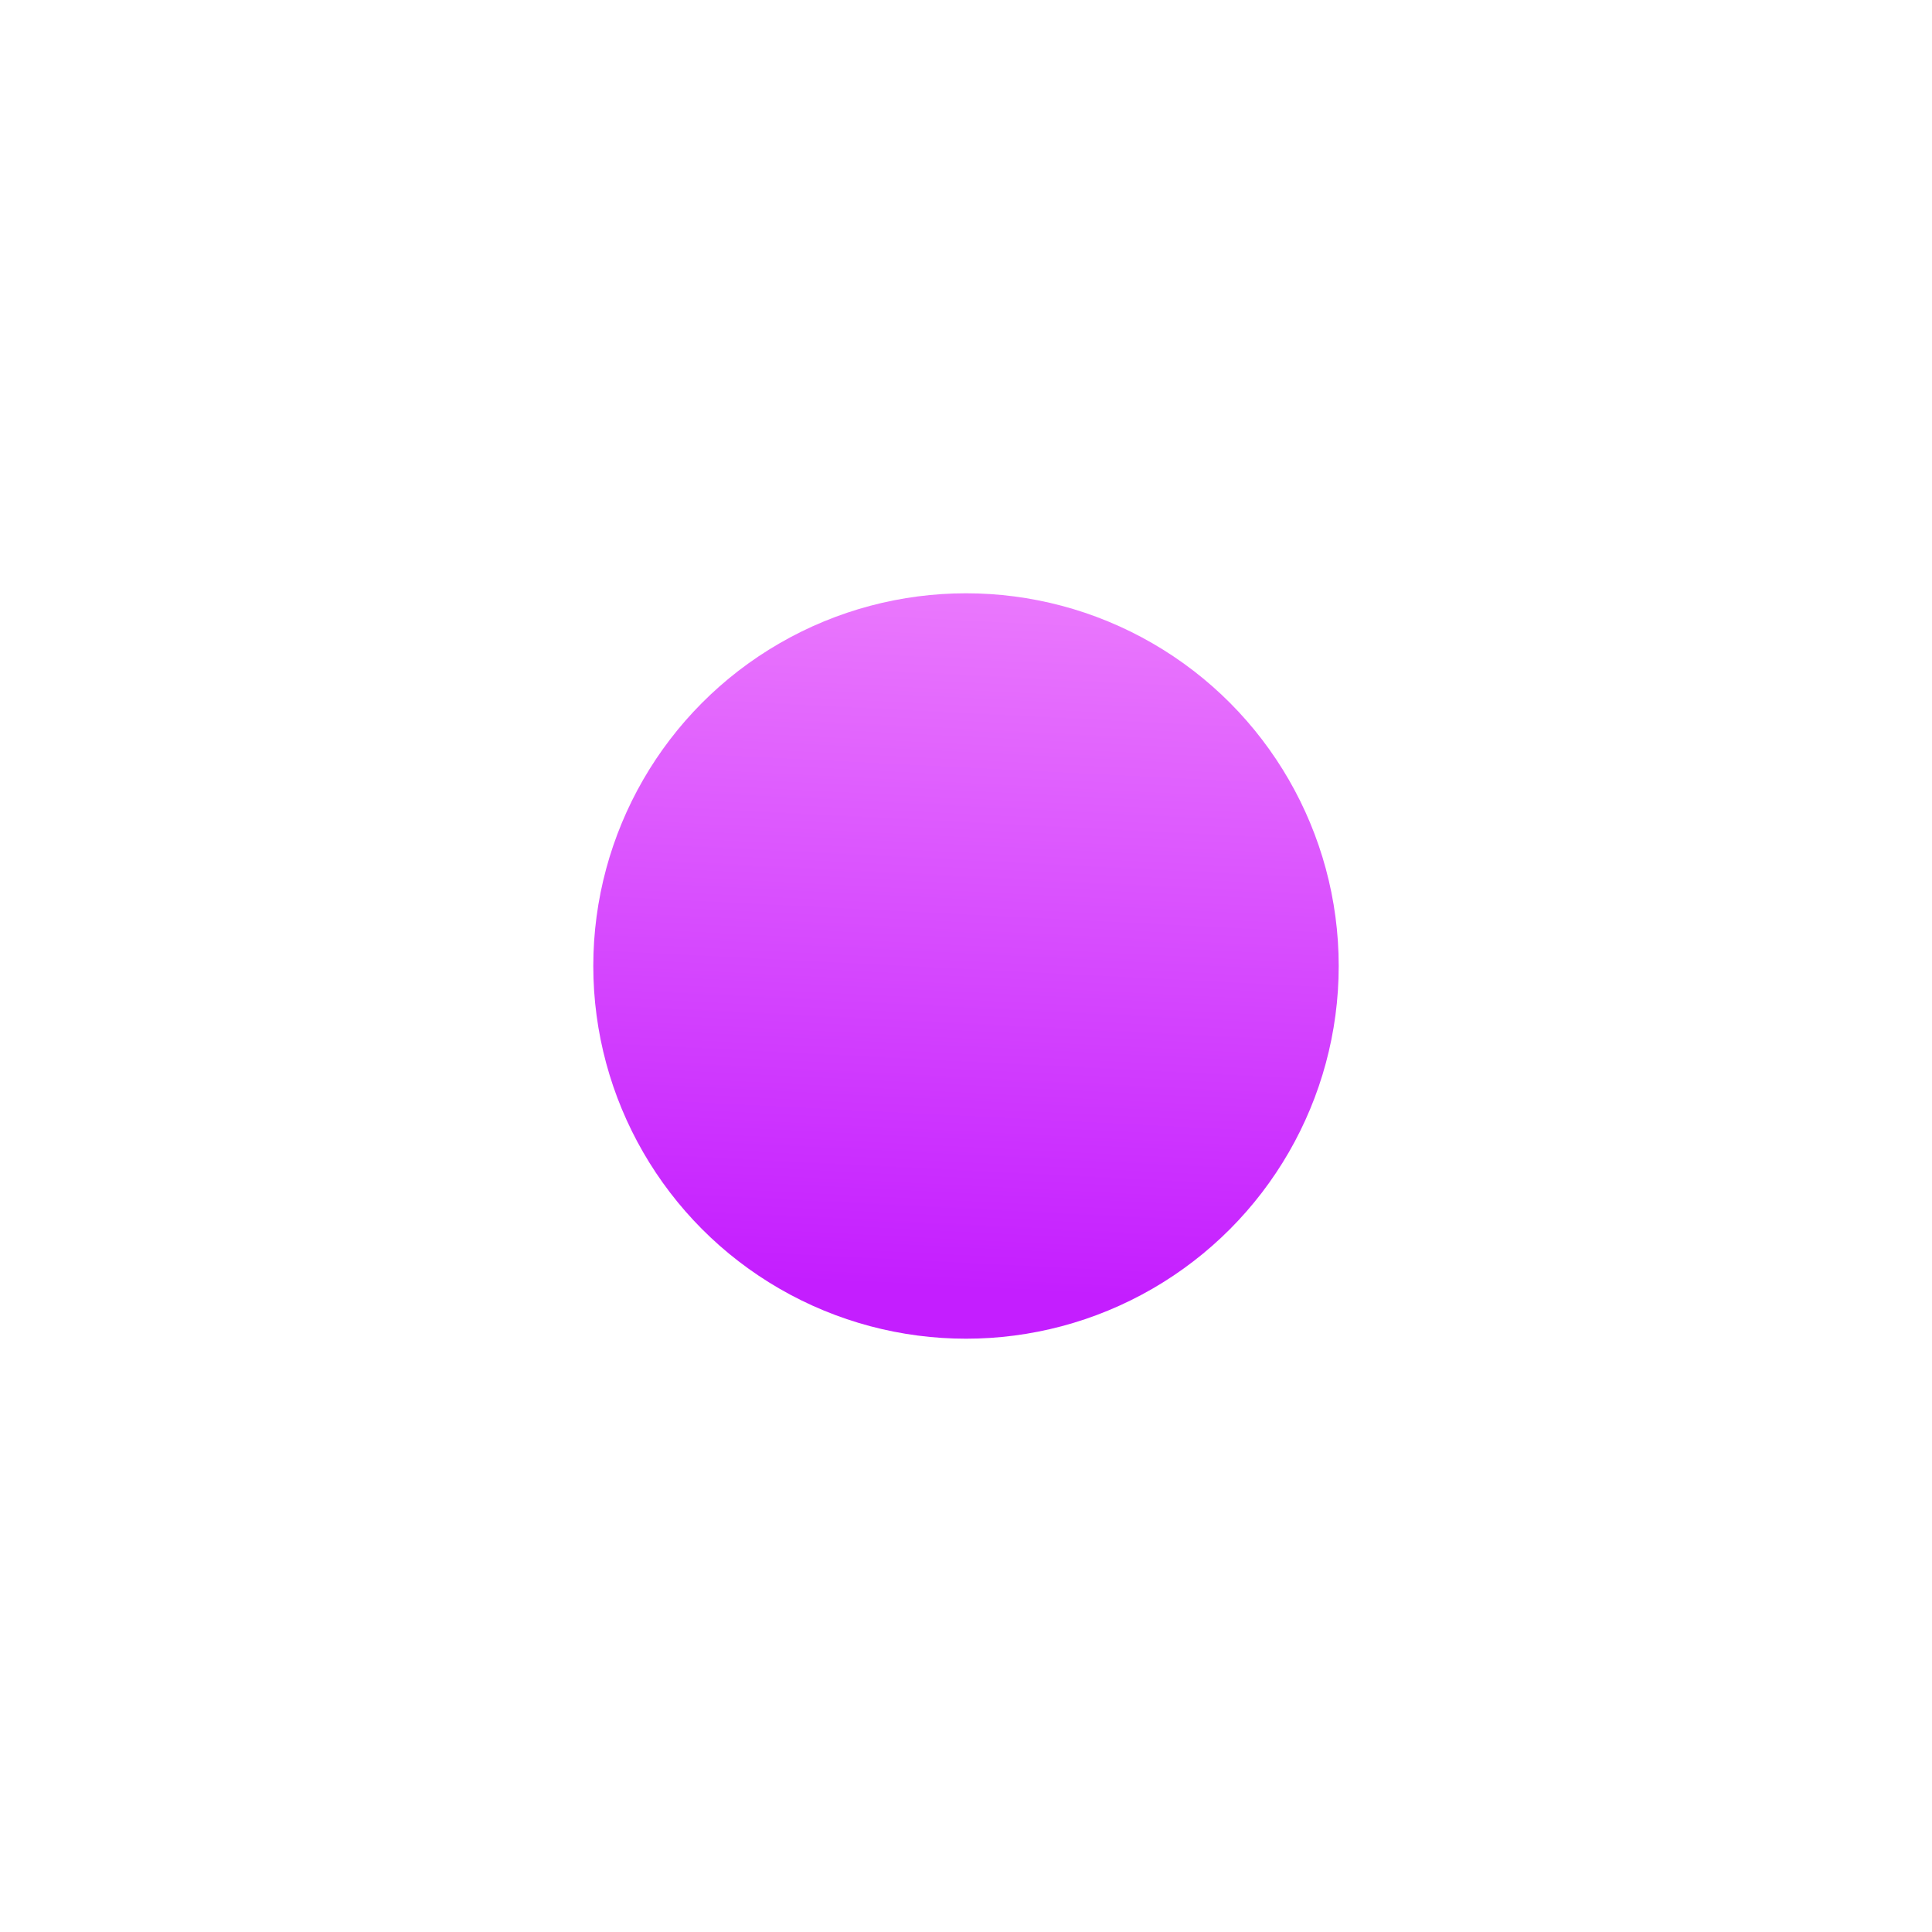 <?xml version="1.0" encoding="UTF-8"?> <svg xmlns="http://www.w3.org/2000/svg" width="889" height="889" viewBox="0 0 889 889" fill="none"> <g filter="url(#filter0_f_20_218)"> <circle cx="444.5" cy="444.5" r="171.5" fill="url(#paint0_linear_20_218)"></circle> </g> <defs> <filter id="filter0_f_20_218" x="0" y="0" width="889" height="889" filterUnits="userSpaceOnUse" color-interpolation-filters="sRGB"> <feFlood flood-opacity="0" result="BackgroundImageFix"></feFlood> <feBlend mode="normal" in="SourceGraphic" in2="BackgroundImageFix" result="shape"></feBlend> <feGaussianBlur stdDeviation="136.5" result="effect1_foregroundBlur_20_218"></feGaussianBlur> </filter> <linearGradient id="paint0_linear_20_218" x1="444.5" y1="273" x2="428.359" y2="592.797" gradientUnits="userSpaceOnUse"> <stop stop-color="#EA78FD"></stop> <stop offset="1" stop-color="#C41EFF"></stop> </linearGradient> </defs> </svg> 